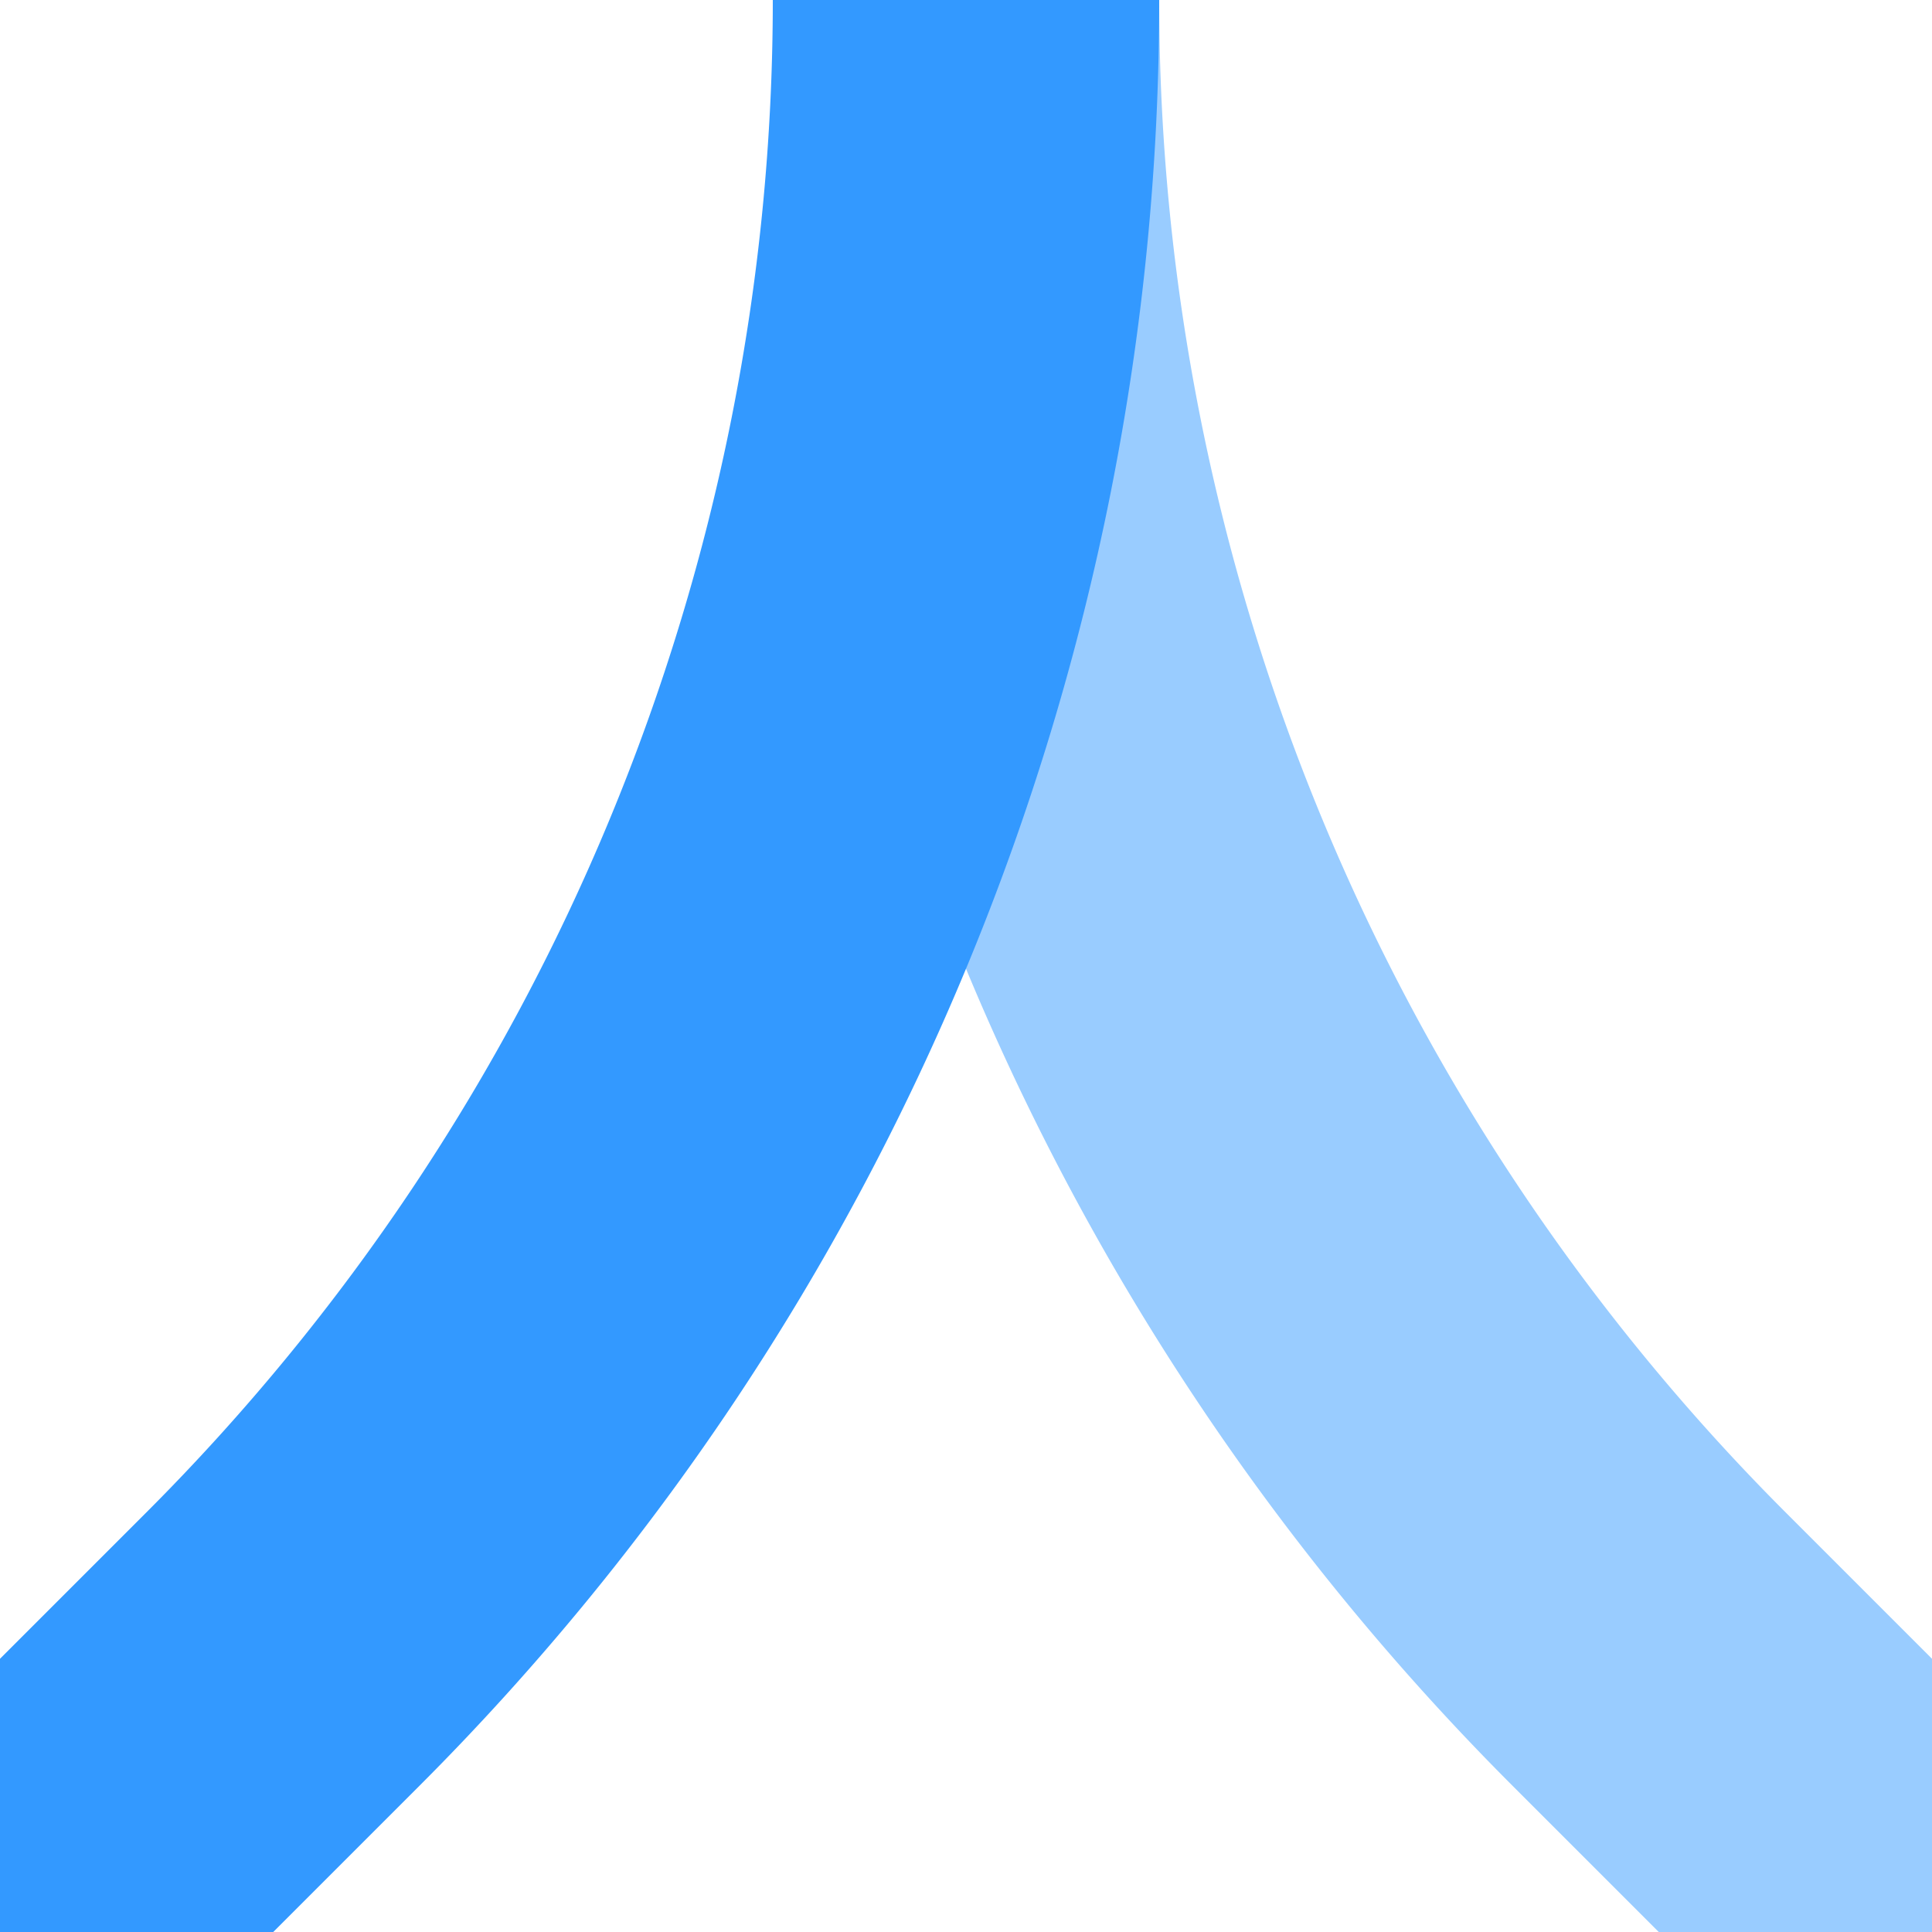 <?xml version="1.0" encoding="UTF-8"?>
<svg xmlns="http://www.w3.org/2000/svg" width="500" height="500">
 <title>ABZ3x2 azure</title>
 <g stroke-width="100" fill="none">
  <path stroke="#99CCFF" d="M 500,500 426.78,426.78 A 603.55,603.55 0 0 1 250,0"/>
  <path stroke="#3399FF" d="M 0,500 73.22,426.78 A 603.55,603.55 0 0 0 250,0"/>
 </g>
</svg>